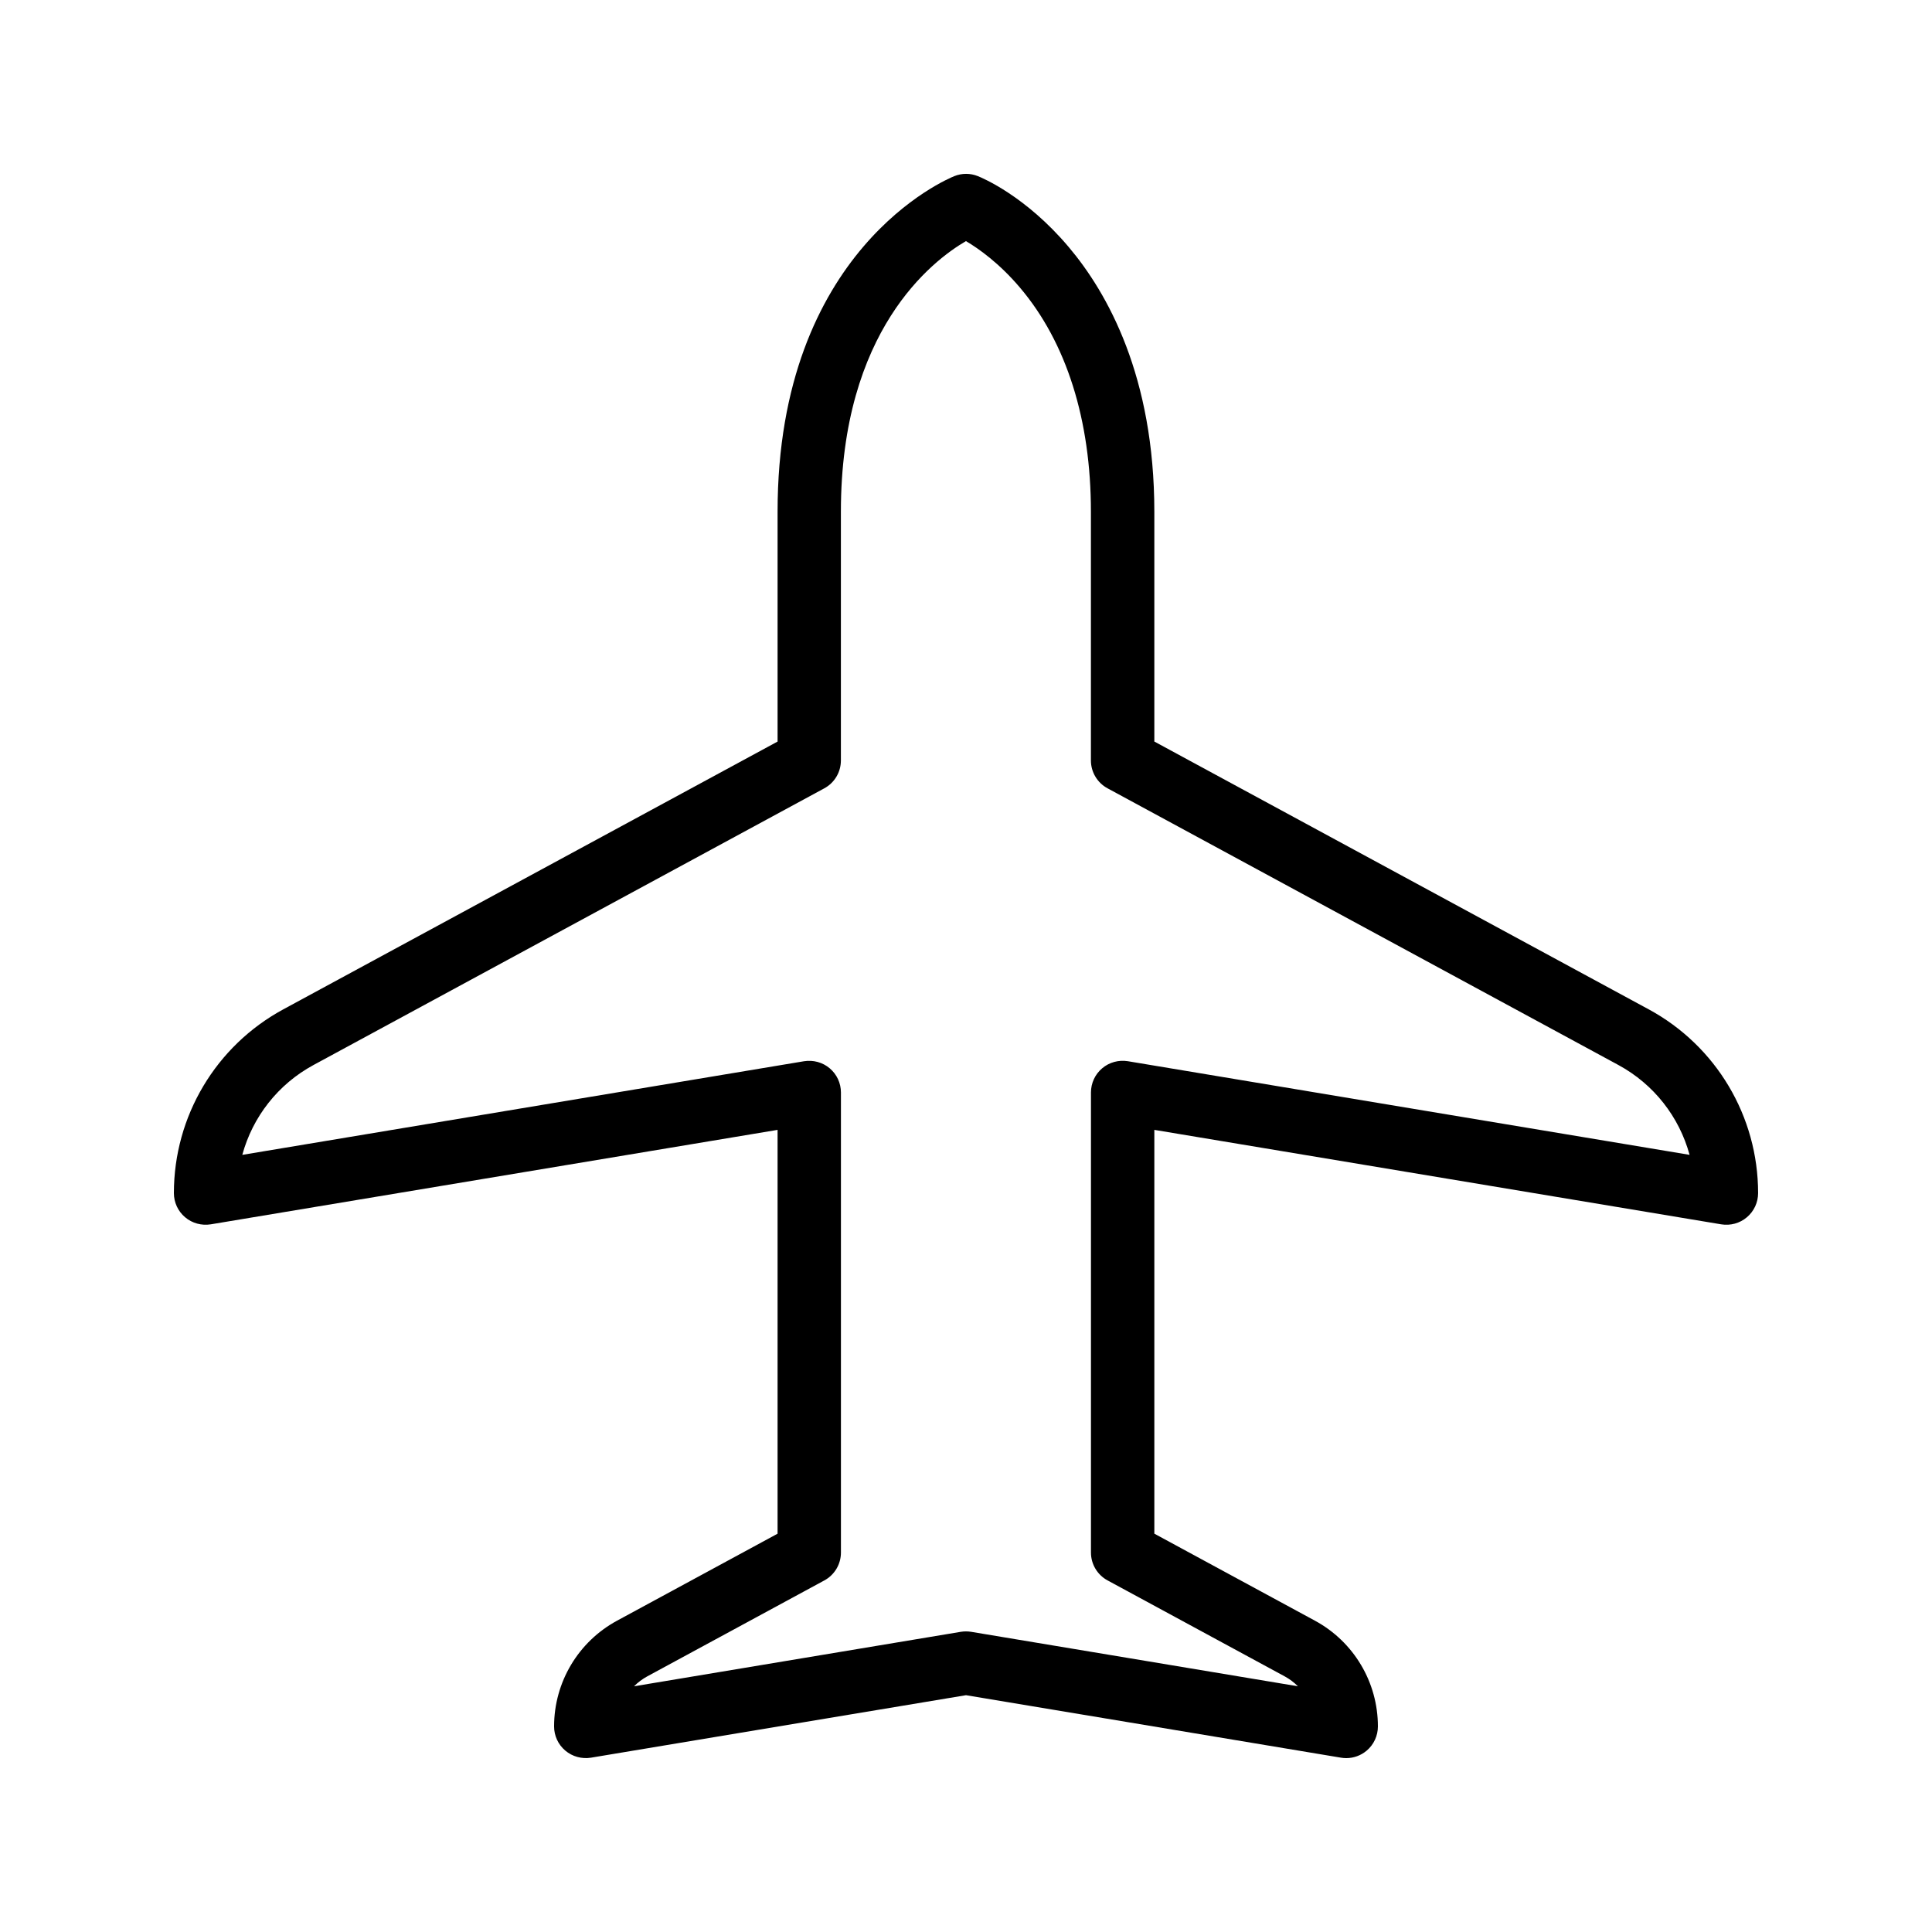 <?xml version="1.0" encoding="UTF-8"?>
<!-- Uploaded to: SVG Repo, www.svgrepo.com, Generator: SVG Repo Mixer Tools -->
<svg fill="#000000" width="800px" height="800px" version="1.1" viewBox="144 144 512 512" xmlns="http://www.w3.org/2000/svg">
 <path d="m580.91 411.48-131-70.965v-60.91c0-35.809-12.367-57.934-22.73-70.184-11.348-13.434-22.781-18.246-24.043-18.746-2-0.805-4.223-0.805-6.223 0-1.91 0.762-46.848 19.508-46.848 88.93v60.918l-130.98 70.957c-17.895 9.691-29.004 28.355-29.004 48.699 0 2.469 1.082 4.812 2.969 6.402 1.879 1.598 4.387 2.269 6.805 1.879l150.21-25.035v107.02l-42.523 23.043c-10.301 5.578-16.703 16.316-16.703 28.035 0 2.469 1.082 4.812 2.969 6.402 1.887 1.598 4.387 2.269 6.805 1.879l99.387-16.562 99.383 16.562c0.461 0.074 0.918 0.117 1.379 0.117 1.977 0 3.902-0.695 5.43-1.992 1.883-1.594 2.965-3.938 2.965-6.406 0-11.719-6.402-22.461-16.703-28.035l-42.543-23.051v-107.01l150.23 25.035c2.434 0.395 4.93-0.277 6.805-1.879 1.887-1.594 2.969-3.938 2.969-6.406 0-20.344-11.109-39.008-29.004-48.699zm-138.02 13.75c-2.418-0.387-4.922 0.277-6.805 1.879-1.887 1.59-2.969 3.938-2.969 6.402v121.93c0 3.082 1.688 5.914 4.394 7.379l46.938 25.43c1.32 0.715 2.492 1.605 3.519 2.633l-86.594-14.434c-0.453-0.07-0.922-0.113-1.379-0.113-0.461 0-0.926 0.039-1.379 0.113l-86.594 14.434c1.023-1.023 2.199-1.918 3.519-2.633l46.922-25.422c2.707-1.469 4.394-4.297 4.394-7.379v-121.93c0-2.469-1.082-4.812-2.969-6.402-1.879-1.598-4.356-2.262-6.805-1.879l-148.87 24.812c2.731-10.047 9.445-18.703 18.859-23.805l135.38-73.332c2.707-1.469 4.394-4.297 4.394-7.379v-65.922c0-48.035 24.281-66.559 33.145-71.719 3.297 1.953 8.797 5.805 14.352 12.375 12.277 14.504 18.762 35.023 18.762 59.344v65.91c0 3.082 1.688 5.914 4.394 7.379l135.4 73.34c9.414 5.102 16.129 13.77 18.859 23.805z"/>
</svg>